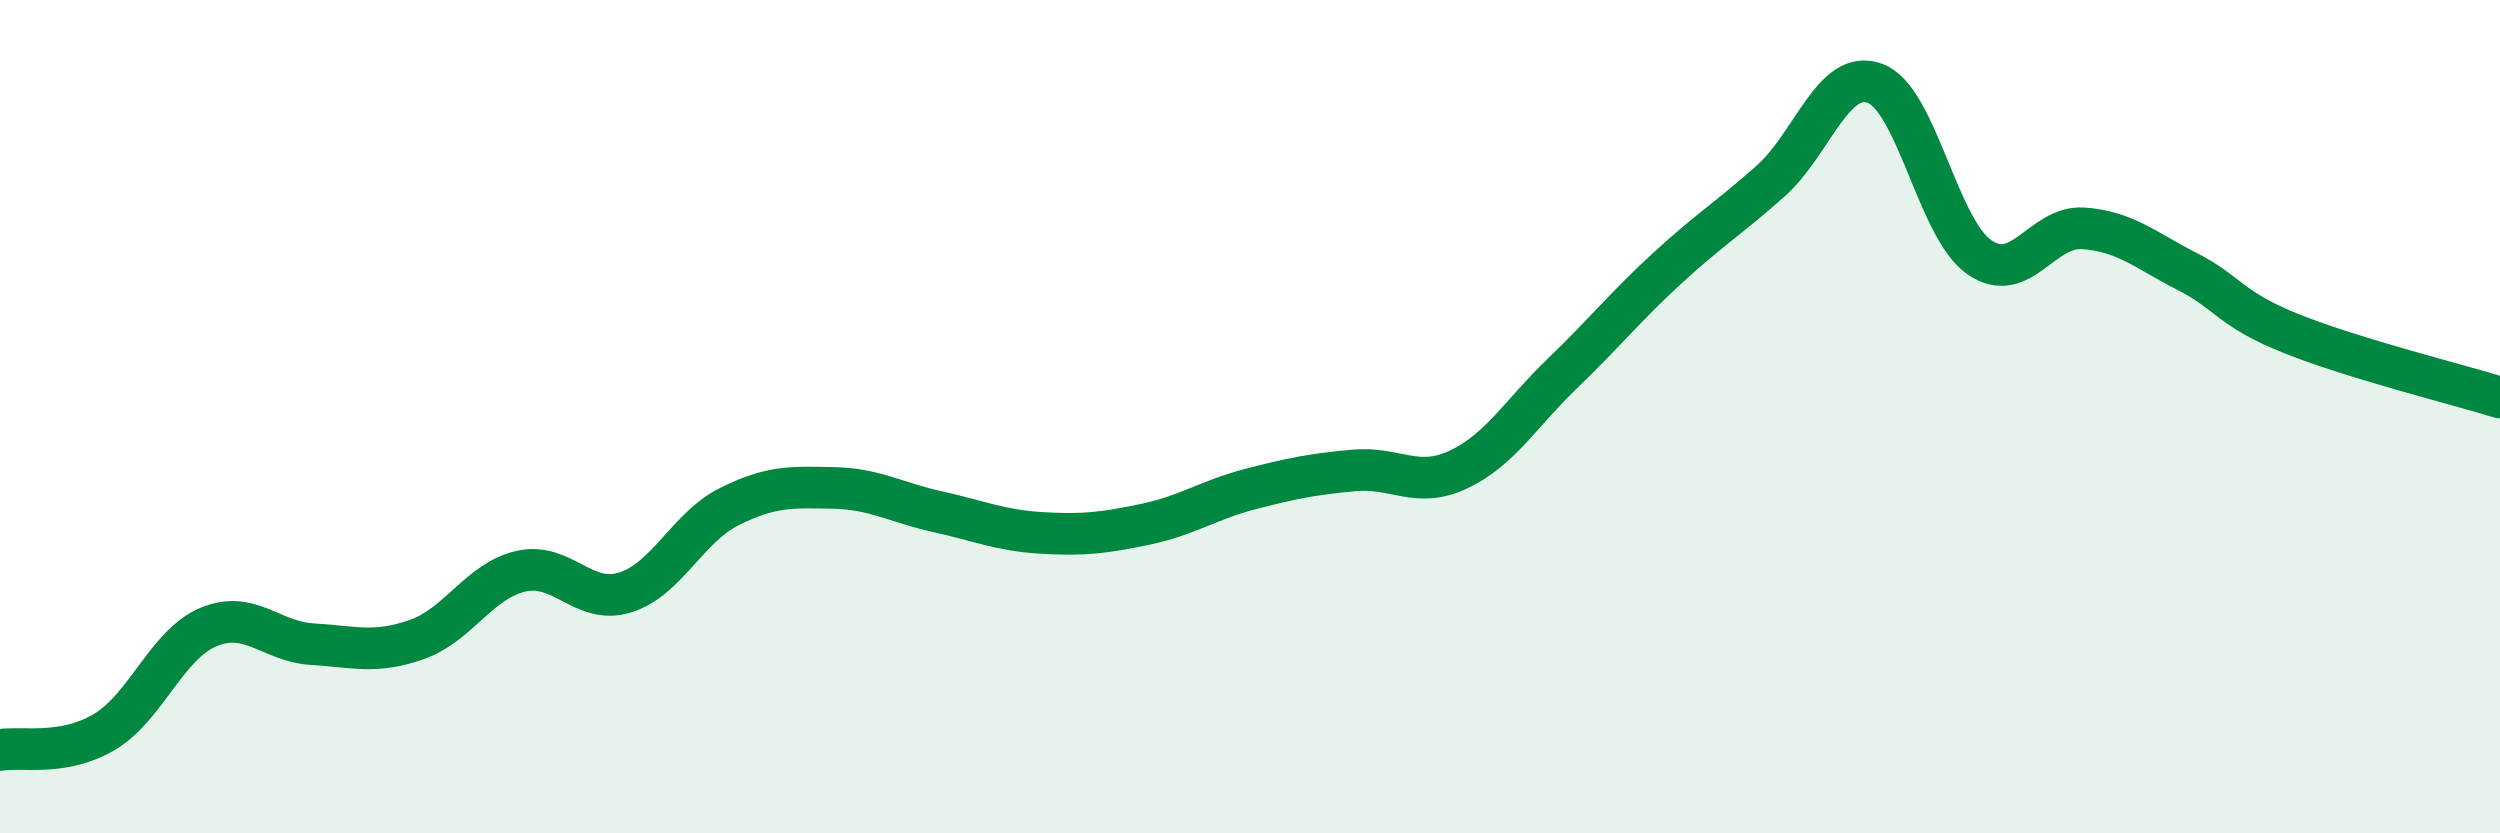 
    <svg width="60" height="20" viewBox="0 0 60 20" xmlns="http://www.w3.org/2000/svg">
      <path
        d="M 0,18 C 0.5,17.91 1.5,18.16 2.5,17.57 C 3.5,16.98 4,15.47 5,15.05 C 6,14.63 6.5,15.4 7.5,15.46 C 8.5,15.52 9,15.7 10,15.35 C 11,15 11.5,13.94 12.5,13.71 C 13.5,13.48 14,14.53 15,14.22 C 16,13.91 16.5,12.66 17.5,12.16 C 18.5,11.66 19,11.69 20,11.71 C 21,11.73 21.5,12.06 22.5,12.28 C 23.5,12.5 24,12.73 25,12.79 C 26,12.85 26.5,12.79 27.5,12.58 C 28.5,12.37 29,12 30,11.74 C 31,11.48 31.5,11.38 32.5,11.29 C 33.5,11.2 34,11.74 35,11.27 C 36,10.8 36.5,9.92 37.5,8.96 C 38.5,8 39,7.37 40,6.45 C 41,5.53 41.5,5.23 42.5,4.34 C 43.5,3.45 44,1.63 45,2 C 46,2.37 46.5,5.47 47.5,6.17 C 48.5,6.87 49,5.41 50,5.48 C 51,5.55 51.5,6.01 52.5,6.52 C 53.5,7.03 53.5,7.41 55,8.01 C 56.5,8.61 59,9.23 60,9.54L60 20L0 20Z"
        fill="#008740"
        opacity="0.1"
        stroke-linecap="round"
        stroke-linejoin="round"
      />
      <path
        d="M 0,18 C 0.5,17.91 1.5,18.16 2.5,17.57 C 3.5,16.98 4,15.47 5,15.05 C 6,14.63 6.5,15.4 7.5,15.46 C 8.5,15.52 9,15.7 10,15.35 C 11,15 11.5,13.94 12.5,13.71 C 13.5,13.48 14,14.53 15,14.22 C 16,13.91 16.5,12.66 17.5,12.16 C 18.5,11.66 19,11.69 20,11.71 C 21,11.73 21.5,12.06 22.5,12.28 C 23.5,12.5 24,12.73 25,12.79 C 26,12.85 26.5,12.79 27.5,12.58 C 28.5,12.37 29,12 30,11.74 C 31,11.48 31.5,11.38 32.5,11.29 C 33.5,11.2 34,11.74 35,11.27 C 36,10.8 36.5,9.92 37.5,8.96 C 38.5,8 39,7.37 40,6.45 C 41,5.53 41.5,5.23 42.5,4.34 C 43.5,3.45 44,1.63 45,2 C 46,2.37 46.5,5.47 47.5,6.17 C 48.5,6.87 49,5.41 50,5.48 C 51,5.55 51.5,6.01 52.5,6.52 C 53.5,7.03 53.5,7.41 55,8.01 C 56.5,8.61 59,9.23 60,9.54"
        stroke="#008740"
        stroke-width="1"
        fill="none"
        stroke-linecap="round"
        stroke-linejoin="round"
      />
    </svg>
  